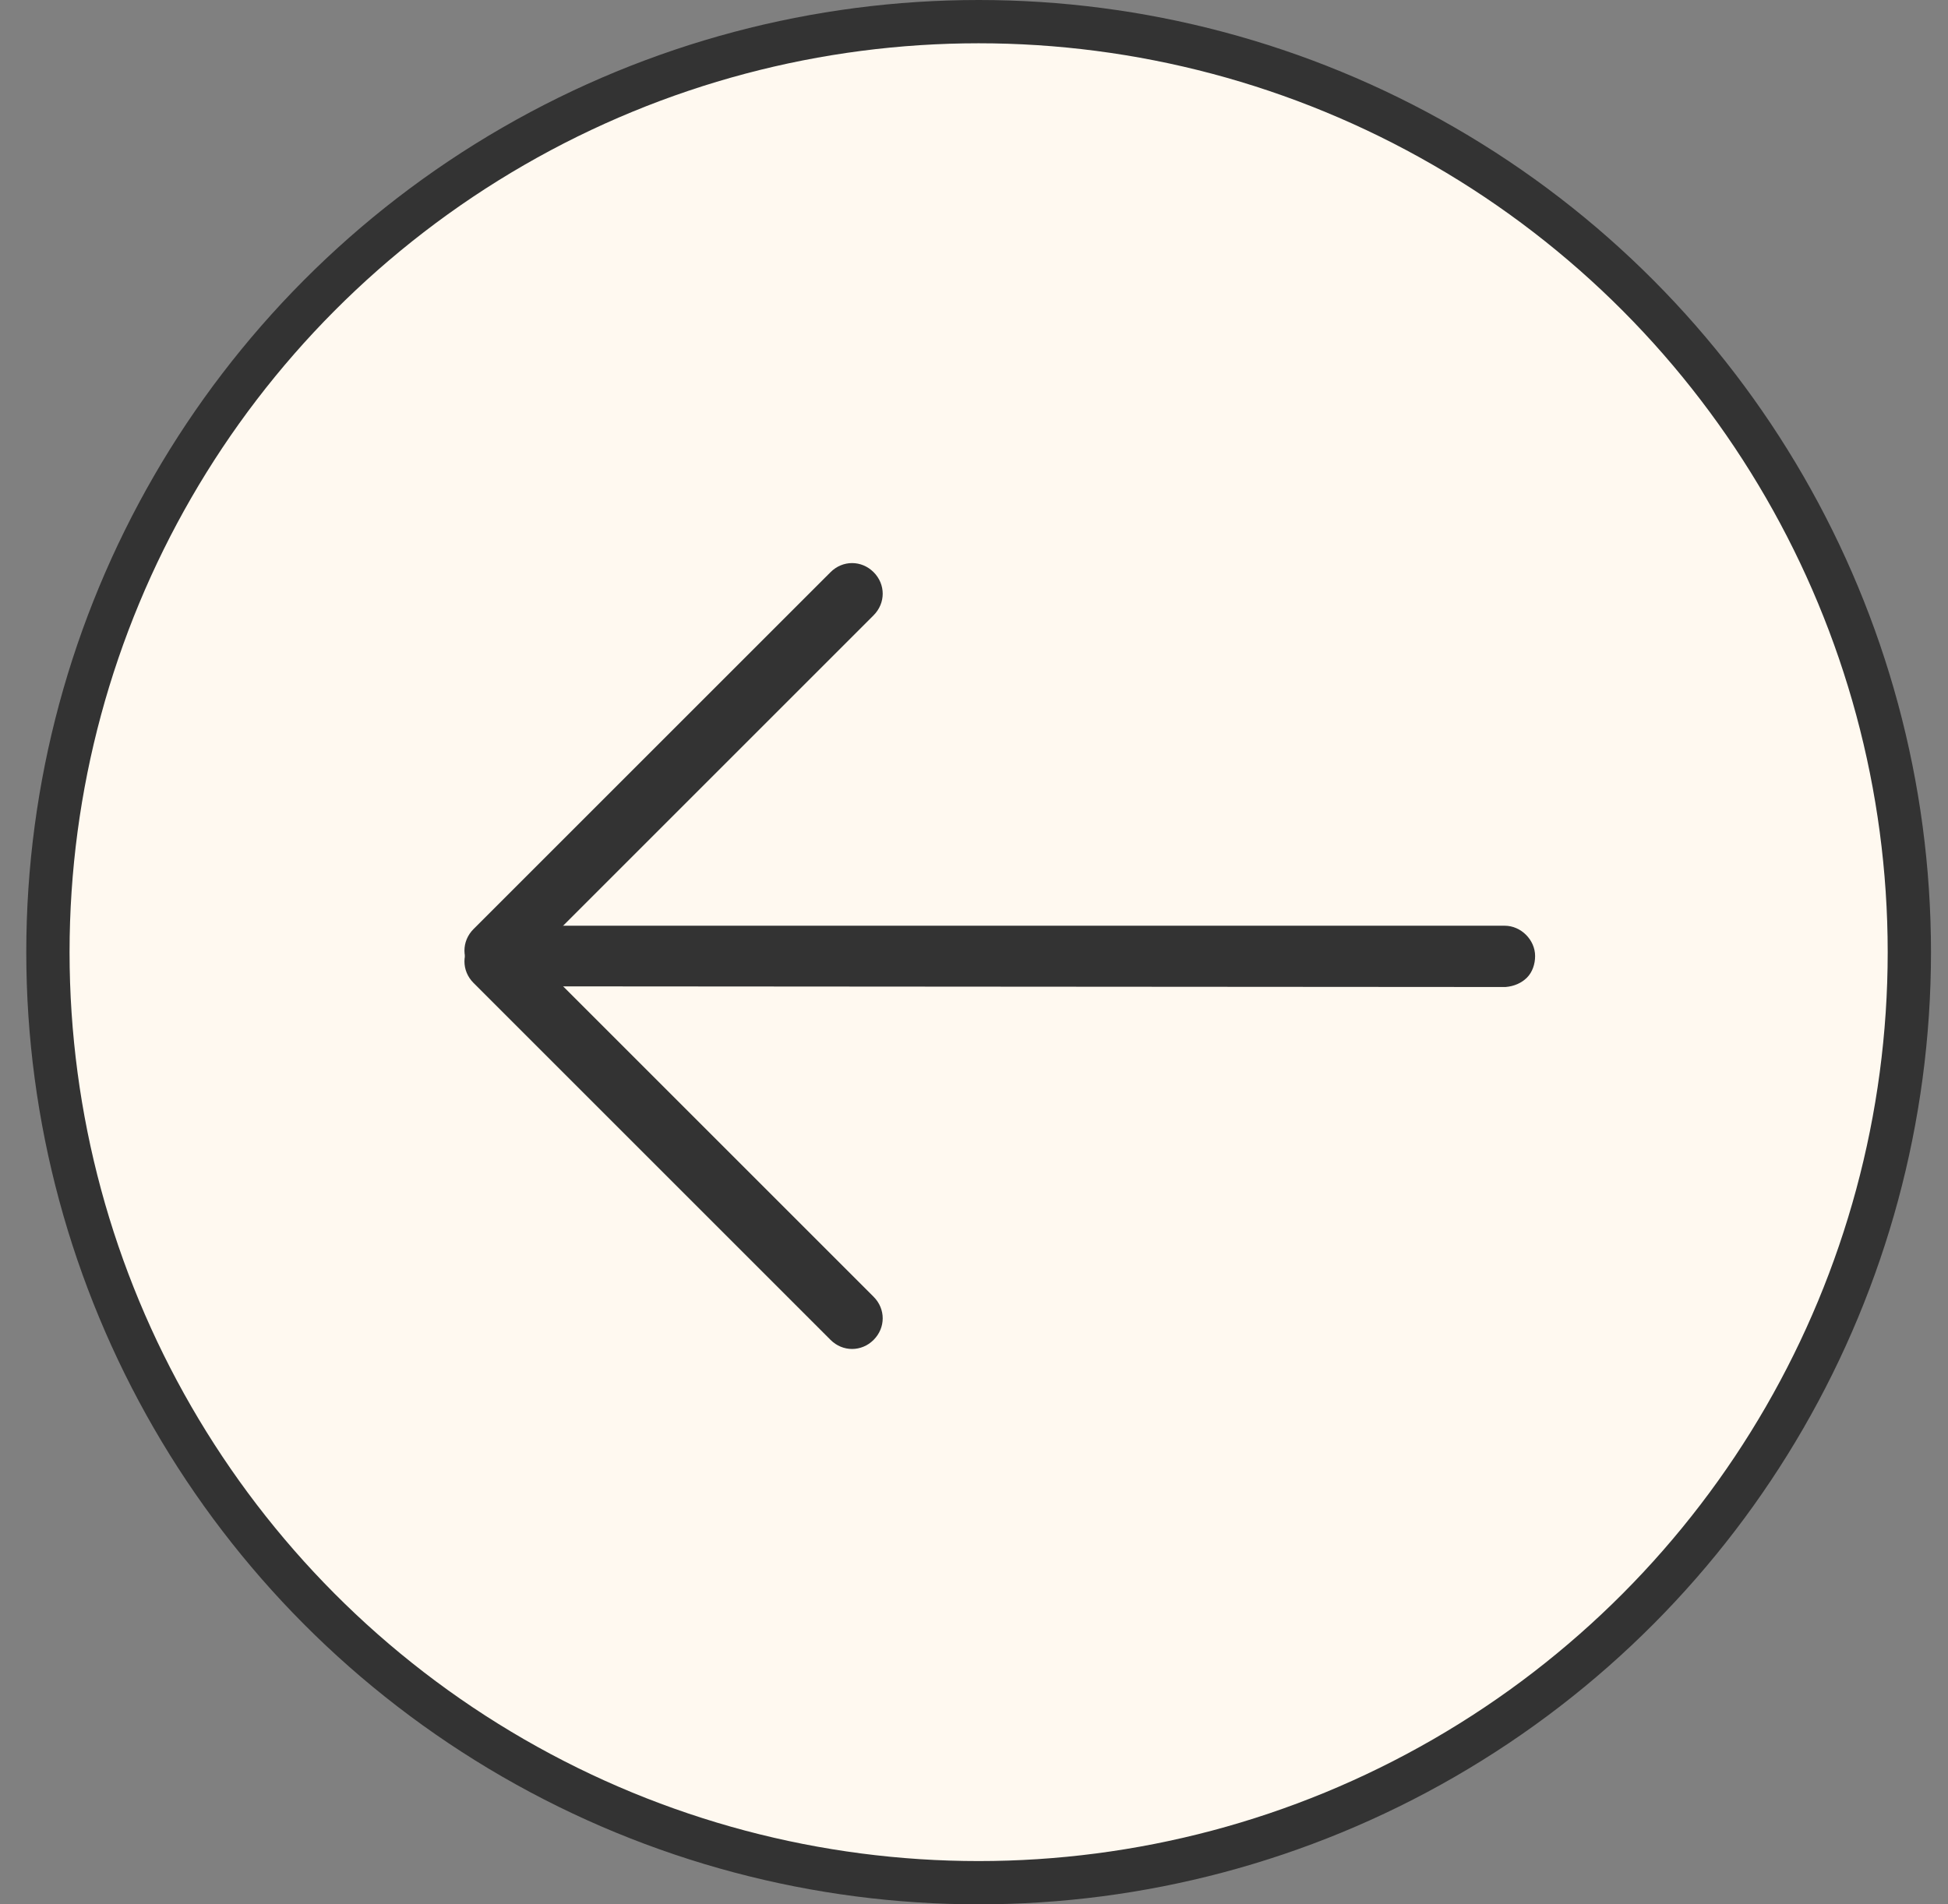 <svg width="45" height="44" viewBox="0 0 45 44" fill="none" xmlns="http://www.w3.org/2000/svg">
<rect x="0" y="0" width="45" height="44" fill="#808080" stroke="none"/>
<circle cx="22.607" cy="22" r="21.5" transform="rotate(-180 22.607 22)" fill="#FFF9F0" stroke="#333333"/>
<path d="M35.275 22.587C35.151 22.711 34.979 22.789 34.777 22.805L11.453 22.789C11.079 22.789 10.753 22.462 10.753 22.089C10.753 21.715 11.079 21.389 11.453 21.389L34.761 21.389C35.135 21.389 35.462 21.715 35.462 22.089C35.462 22.276 35.399 22.462 35.275 22.587Z" fill="#333333"/>
<path d="M20.181 14.216L11.935 22.462C11.655 22.742 11.219 22.742 10.939 22.462C10.659 22.182 10.659 21.746 10.939 21.466L19.186 13.22C19.466 12.94 19.901 12.94 20.181 13.22C20.461 13.5 20.461 13.935 20.181 14.216Z" fill="#333333"/>
<path d="M20.181 30.958C19.901 31.238 19.466 31.238 19.186 30.958L10.939 22.711C10.659 22.431 10.659 21.996 10.939 21.716C11.219 21.436 11.655 21.436 11.935 21.716L20.181 29.962C20.461 30.242 20.461 30.678 20.181 30.958Z" fill="#333333"/>
</svg>

